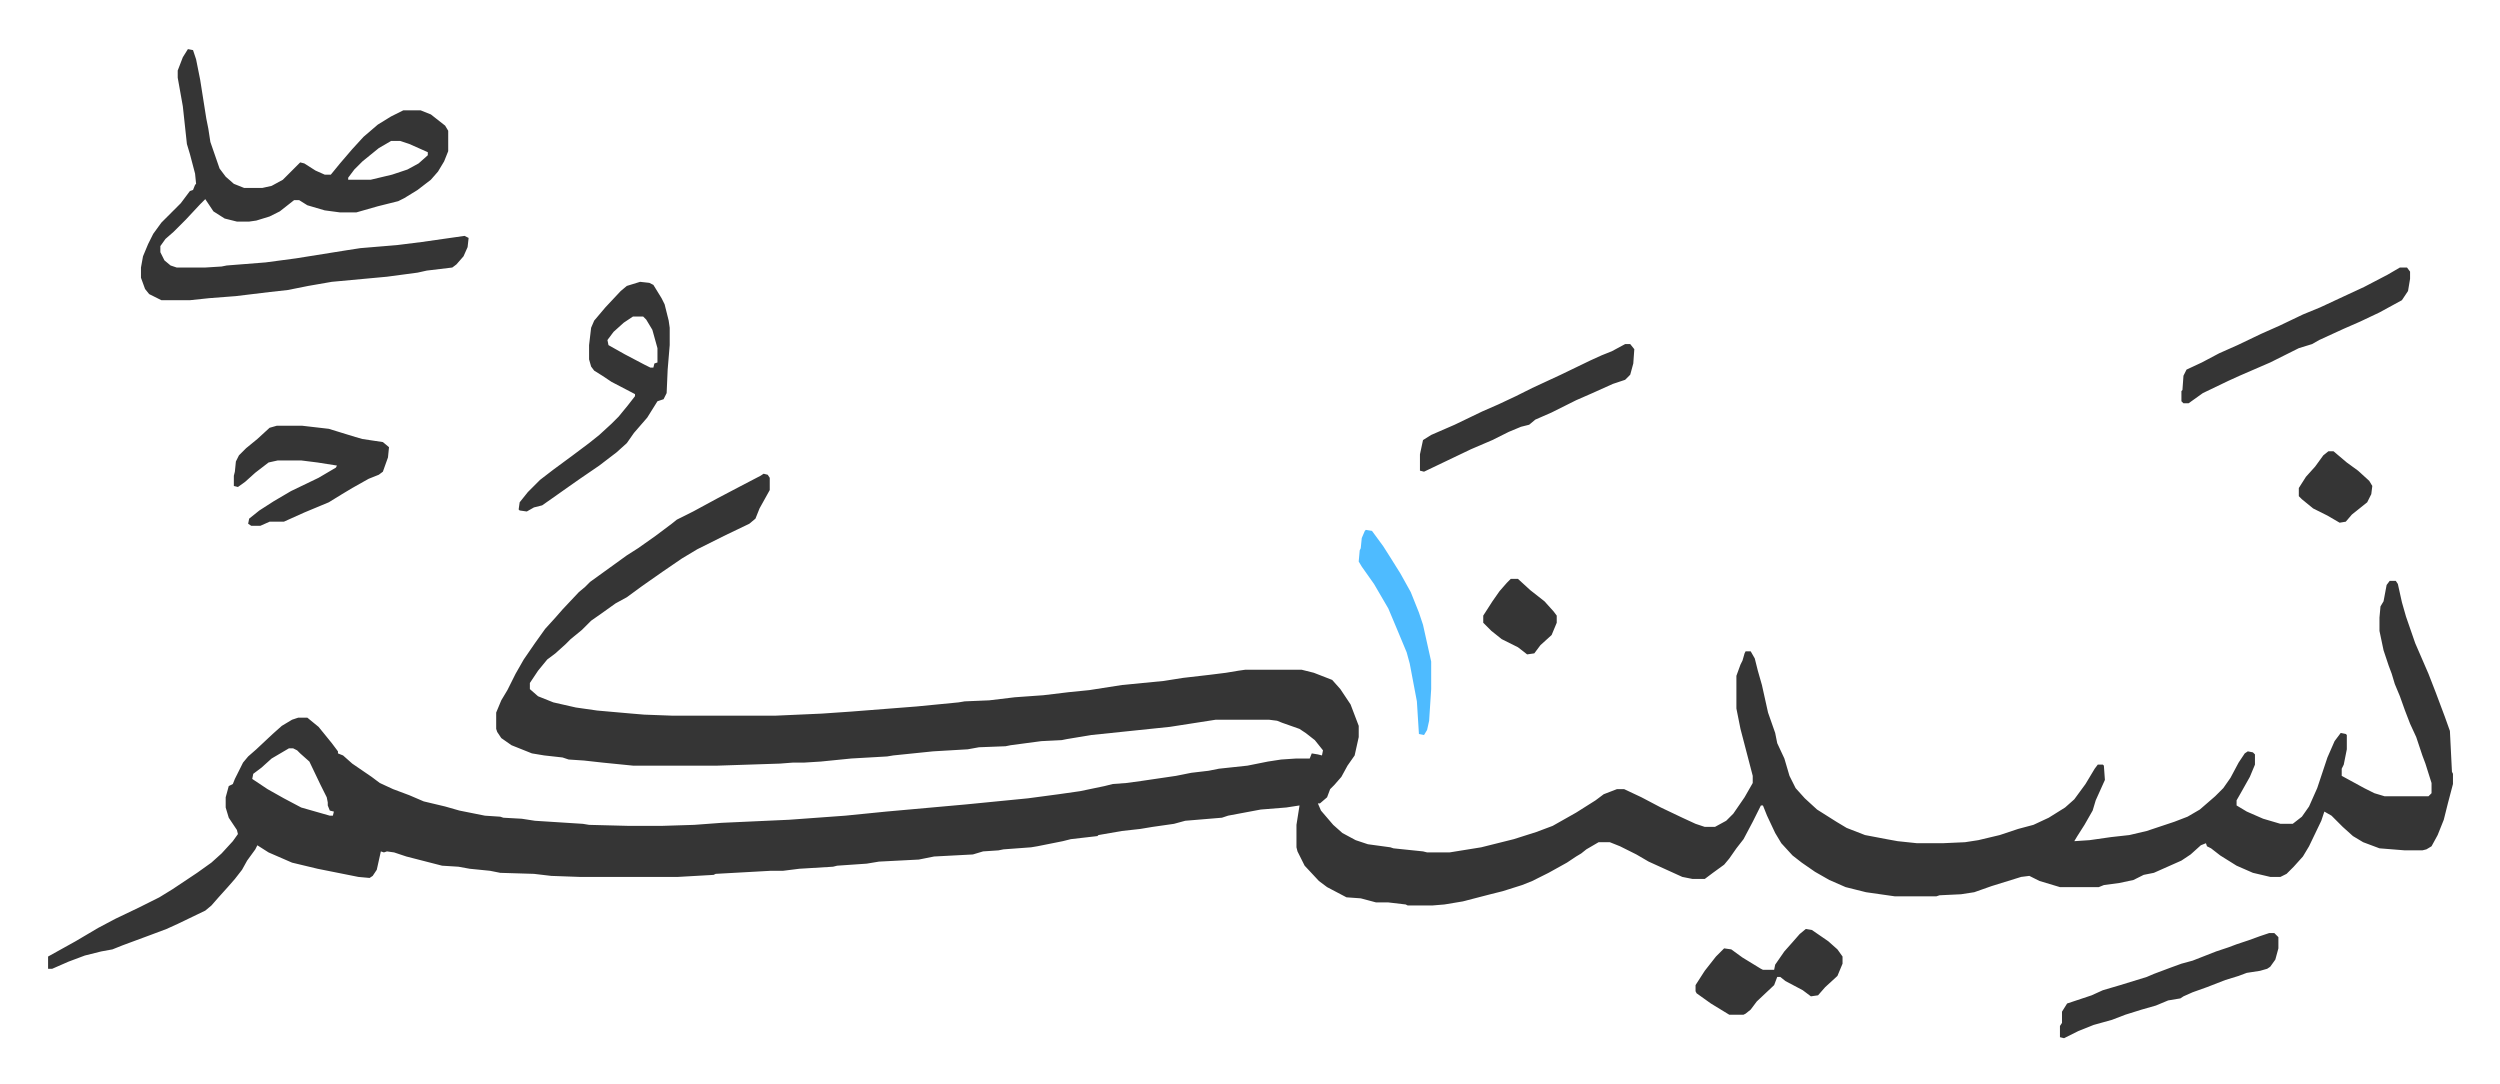 <svg xmlns="http://www.w3.org/2000/svg" role="img" viewBox="-47.10 97.90 2449.20 1061.70"><path fill="#353535" id="rule_normal" d="M701 562l4 1 2 3v12l-10 18-4 10-6 5-25 12-26 13-15 9-19 13-20 14-15 11-11 6-14 10-10 7-9 9-11 9-5 5-10 9-8 6-9 11-8 12v6l8 7 15 6 22 5 21 3 34 3 12 1 27 1h102l45-2 29-2 64-5 41-4 6-1 24-1 25-3 28-2 25-3 20-2 32-5 41-4 19-3 26-3 16-2 12-2 7-1h55l12 3 18 7 8 9 10 15 8 21v11l-4 18-7 10-6 11-7 8-4 4-3 8-7 6h-2l3 7 12 14 9 8 13 7 12 4 22 3 3 1 29 3 4 1h22l31-5 32-8 22-7 16-6 23-13 19-12 8-6 13-5h7l17 8 19 10 21 10 13 6 9 3h10l11-6 7-7 11-16 8-14v-7l-12-46-4-20v-32l4-11 2-4 2-7 1-2h5l4 7 3 12 4 14 6 27 7 20 2 10 7 15 5 17 6 12 9 10 12 11 19 12 10 6 18 7 21 4 11 2 19 2h25l22-1 13-2 21-5 18-6 15-4 15-7 16-10 9-8 11-15 9-15 3-4h5l1 1 1 14-9 20-3 10-8 14-7 11-3 5 15-1 21-3 18-2 17-4 27-9 13-5 12-7 15-13 8-8 7-10 8-15 6-9 3-2 5 1 2 2v10l-5 12-9 16-4 7v5l10 6 16 7 17 5h12l9-7 7-10 8-18 10-30 7-16 6-8 5 1 1 1v14l-3 15-2 4v7l22 12 10 5 10 3h43l3-3v-10l-6-19-3-8-6-18-6-13-5-13-5-14-5-12-3-10-3-8-5-15-4-19v-13l1-11 3-5 3-16 3-4h6l2 3 4 18 4 14 9 26 13 30 7 18 6 16 3 8 5 14 2 40 1 2v10l-5 19-4 16-6 15-6 11-5 3-4 1h-17l-25-2-16-6-10-6-10-9-11-11-7-4-3 9-12 25-6 10-9 10-7 7-6 3h-10l-17-4-16-7-16-10-9-7-4-2-1-3-5 2-10 9-9 6-18 8-9 4-10 2-10 5-14 3-15 2-5 2h-38l-20-6-10-5-8 1-29 9-17 6-13 2-21 1-3 1h-41l-28-4-20-5-16-7-14-8-13-9-9-7-11-12-6-10-8-17-4-10h-2l-8 16-9 17-7 9-7 10-5 6-11 8-8 6h-12l-10-2-33-15-12-7-16-8-10-4h-11l-12 7-5 4-5 3-9 6-18 10-16 8-10 4-19 6-12 3-27 7-18 3-12 1h-24l-2-1-17-2h-12l-15-4-14-1-19-10-8-6-14-15-7-14-1-4v-22l3-19-13 2-25 2-32 6-6 2-36 3-11 3-21 3-12 2-18 2-23 4-1 1-26 3-8 2-10 2-15 3-6 1-27 2-5 1-15 1-10 3-38 2-15 3-39 2-12 2-29 2-4 1-33 2-16 2h-12l-54 3-2 1-35 2h-96l-28-1-17-2-33-1-10-2-20-2-11-2-16-1-35-9-12-4-7-1-3 1-3-1-4 18-4 6-3 2-11-1-40-8-25-6-23-10-11-7-2 4-8 11-5 9-7 9-7 8-9 10-7 8-6 5-27 13-11 5-16 6-27 10-10 4-11 2-16 4-16 6-16 7H0v-12l27-15 22-13 17-9 23-11 20-10 13-8 24-16 14-10 10-9 11-12 5-7-1-4-8-12-3-10v-10l3-11 4-2 2-5 8-16 5-6 8-7 16-15 9-8 10-6 6-2h9l11 9 13 16 6 8v2l5 2 9 8 19 13 8 6 13 6 16 6 14 6 21 5 14 4 25 5 15 1 3 1 18 1 13 2 47 3 6 1 39 1h32l32-1 27-2 66-3 55-4 40-4 78-7 61-6 30-4 21-3 24-5 8-2 13-1 15-2 34-5 15-3 17-2 10-2 28-3 20-4 13-2 15-1h13l2-5 6 1 4 1 1-5-8-10-9-7-6-4-17-6-5-2-8-1h-52l-45 7-77 8-24 4-5 1-20 1-30 4-5 1-26 1-11 2-34 2-39 4-6 1-35 2-30 3-16 1h-11l-13 1-61 2h-83l-30-3-18-2-15-1-6-2-18-2-12-2-20-8-10-7-4-6-1-3v-16l5-12 6-10 8-16 8-14 11-16 10-14 10-11 7-8 16-17 6-5 5-5 18-13 18-13 11-7 17-12 16-12 5-4 16-8 24-13 19-10 23-12zM236 831l-17 10-10 9-8 6-1 5 15 10 16 9 17 9 28 8h3l1-4-4-1-2-5v-3l-1-5-6-12-11-23-9-8-3-3-4-2zm-99-685l5 1 3 9 4 20 6 38 2 10 2 13 9 26 6 8 8 7 10 4h18l9-2 11-6 17-17 4 1 11 7 9 4h6l9-11 12-14 11-12 14-12 13-8 12-6h17l10 4 14 11 3 5v20l-4 10-6 10-7 8-13 10-13 8-6 3-20 5-21 6h-16l-15-2-17-5-8-5h-5l-14 11-10 5-13 4-7 1h-12l-12-3-11-7-8-12-5 5-14 15-12 12-8 7-5 7v6l4 8 6 5 6 2h28l16-1 5-1 38-3 30-4 50-8 13-2 36-3 24-3 42-6 4 2-1 9-4 9-7 8-4 3-25 3-9 2-30 4-54 5-23 4-20 4-18 2-33 4-26 2-19 2h-28l-12-6-4-5-4-11v-10l2-11 5-12 5-10 8-11 19-19 9-12 3-1 2-5 1-1-1-10-5-19-3-10-4-37-5-28v-7l5-13zm199 90l-12 7-16 13-8 8-6 8v2h22l21-5 15-5 11-6 9-8v-3l-18-8-9-3zm244 138l9 1 4 2 8 13 3 6 4 16 1 7v17l-2 24-1 23-3 6-6 2-10 16-13 15-7 10-10 9-17 13-19 13-10 7-17 12-10 7-8 2-7 4-7-1-1-1 1-7 8-10 12-12 13-10 19-14 16-12 10-8 12-11 7-7 9-11 7-9v-2l-23-12-9-6-8-5-3-4-2-7v-14l2-17 3-7 11-13 15-16 6-5zm-7 34l-9 6-10 9-6 8 1 5 16 9 19 10 6 3h3l1-4 3-1v-14l-5-18-6-10-3-3zM224 515h25l26 3 26 8 7 2 20 3 6 5-1 10-5 14-4 3-10 4-16 9-10 6-13 8-24 10-20 9h-14l-9 4h-9l-3-2 1-5 10-8 14-9 17-10 27-13 17-10 1-2-19-3-16-2h-23l-9 2-13 10-10 9-7 5-4-1v-10l1-4 1-10 3-6 7-7 11-9 12-11zm2080-155h7l3 4v7l-2 12-6 9-22 12-19 9-16 7-24 11-7 4-13 4-14 7-14 7-30 13-11 5-25 12-14 10h-5l-2-2v-10l1-1 1-14 3-6 15-7 17-9 18-8 23-11 18-8 23-11 17-7 15-7 28-13 23-12zm-759 75h5l4 5-1 14-3 11-5 5-12 4-20 9-16 7-24 12-16 7-6 5-8 2-12 5-16 8-21 9-23 11-23 11-4-1v-16l3-14 8-5 23-10 27-13 16-7 17-8 16-8 28-13 29-14 11-5 10-4zm631 577h5l4 4v11l-3 11-5 7-3 2-7 2-13 2-8 3-13 4-18 7-14 5-9 4-3 2-12 2-12 5-14 4-16 5-13 5-18 5-15 6-14 7-4-1v-11l2-3v-11l5-8 24-8 11-5 17-5 26-8 7-3 16-6 11-4 11-3 23-9 12-4 8-3 12-4 11-4zm-454-4l6 1 16 11 9 8 5 7v7l-5 12-12 11-7 8-7 1-8-6-17-9-5-4h-3l-3 8-17 16-6 8-5 4-2 1h-14l-18-11-14-10-1-2v-6l9-14 11-14 8-8 7 1 11 8 18 11 2 1h11l1-5 9-13 8-9 7-8z"/><path fill="#4ebbff" id="rule_madd_normal_2_vowels" d="M1291 617l6 1 11 15 7 11 10 16 10 18 8 20 4 12 6 27 2 9v27l-2 31-2 9-3 5-5-1-2-32-7-37-3-11-10-24-8-19-14-24-12-17-3-5 1-11 1-2 1-10 3-7z"/><path fill="#353535" id="rule_normal" d="M1433 665h7l12 11 14 11 9 10 3 4v7l-5 12-11 10-6 8-7 1-9-7-16-8-10-8-8-8v-7l9-14 7-10 7-8zm801-125h5l13 11 11 8 11 10 3 5-1 8-4 8-10 8-5 4-6 7-6 1-12-7-14-7-11-9-3-3v-8l7-11 9-10 8-11z"/></svg>
